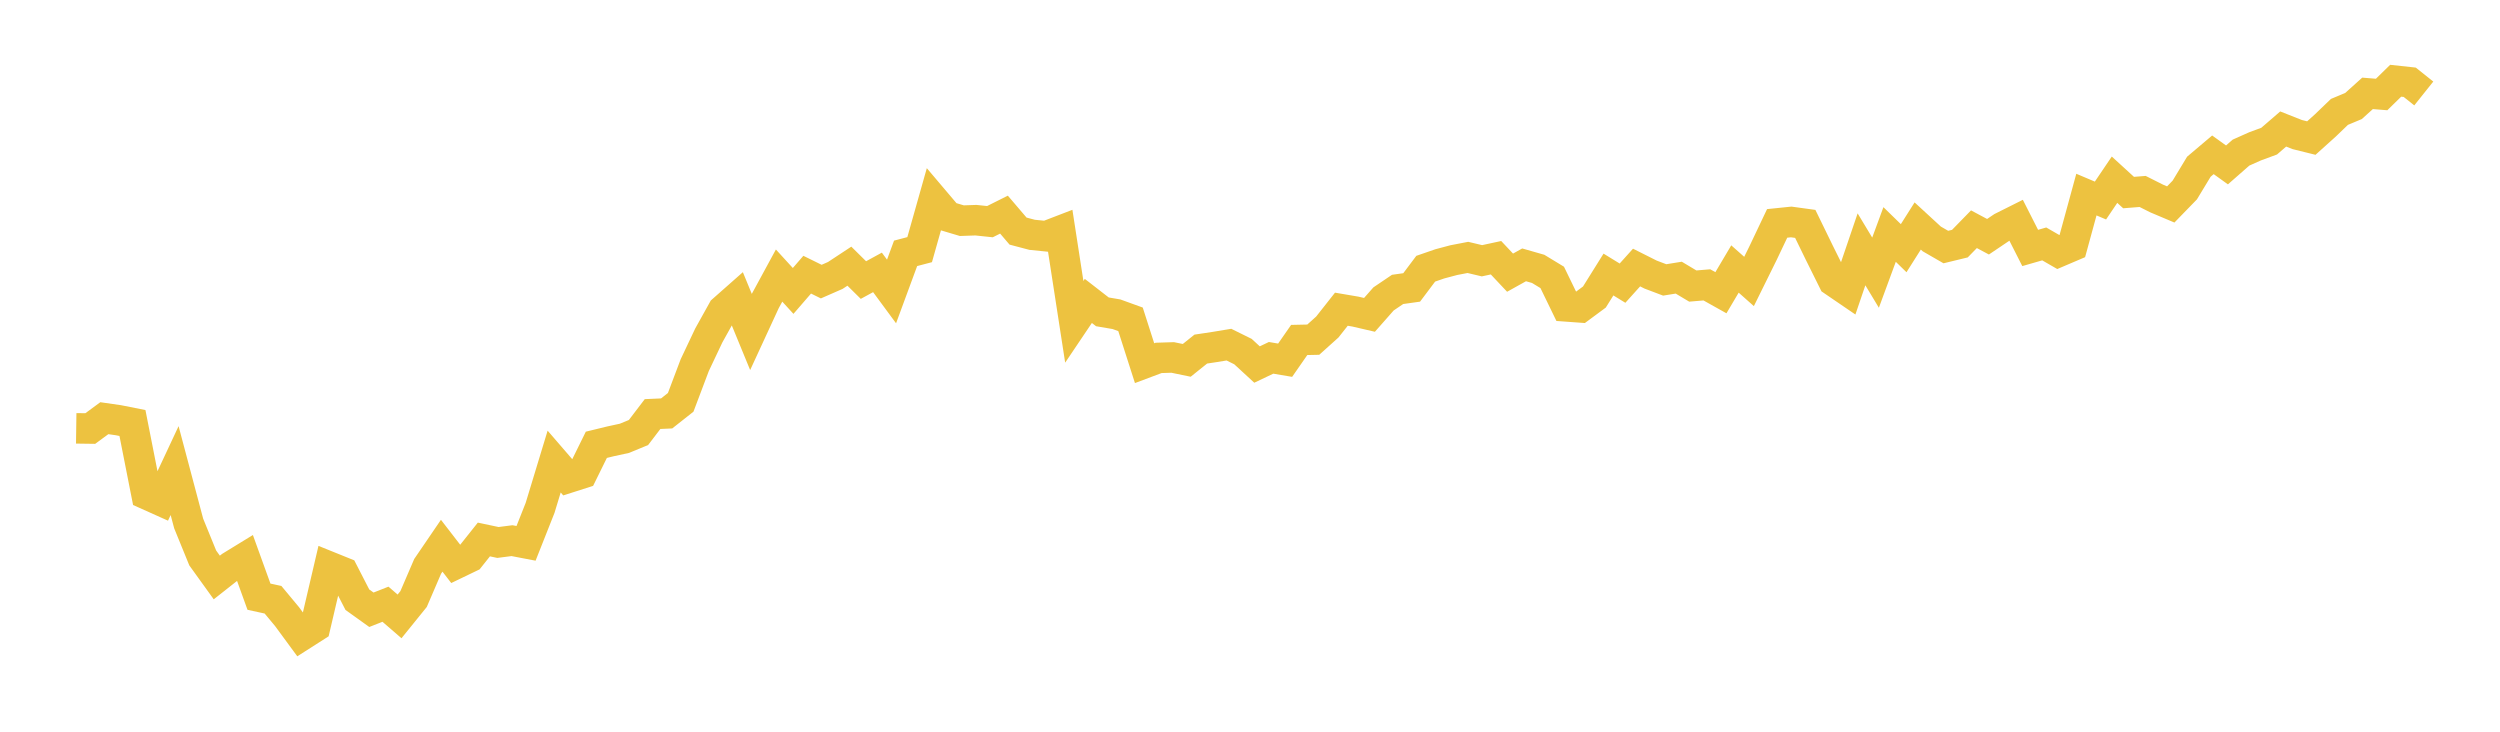 <svg width="164" height="48" xmlns="http://www.w3.org/2000/svg" xmlns:xlink="http://www.w3.org/1999/xlink"><path fill="none" stroke="rgb(237,194,64)" stroke-width="2" d="M5,28.099L5.922,28.112L6.844,27.433L7.766,27.566L8.689,27.75L9.611,32.427L10.533,32.841L11.455,30.871L12.377,34.341L13.299,36.602L14.222,37.883L15.144,37.156L16.066,36.591L16.988,39.143L17.91,39.343L18.832,40.452L19.754,41.707L20.677,41.118L21.599,37.174L22.521,37.546L23.443,39.34L24.365,40L25.287,39.637L26.21,40.436L27.132,39.296L28.054,37.152L28.976,35.8L29.898,36.994L30.82,36.55L31.743,35.39L32.665,35.586L33.587,35.467L34.509,35.643L35.431,33.313L36.353,30.278L37.275,31.346L38.198,31.051L39.12,29.179L40.042,28.954L40.964,28.753L41.886,28.372L42.808,27.162L43.731,27.121L44.653,26.394L45.575,23.953L46.497,22.005L47.419,20.348L48.341,19.534L49.263,21.775L50.186,19.775L51.108,18.077L52.03,19.085L52.952,18.019L53.874,18.473L54.796,18.069L55.719,17.461L56.641,18.372L57.563,17.869L58.485,19.12L59.407,16.619L60.329,16.377L61.251,13.112L62.174,14.201L63.096,14.476L64.018,14.444L64.94,14.541L65.862,14.08L66.784,15.16L67.707,15.404L68.629,15.497L69.551,15.142L70.473,21.111L71.395,19.741L72.317,20.457L73.24,20.614L74.162,20.948L75.084,23.824L76.006,23.478L76.928,23.449L77.85,23.639L78.772,22.9L79.695,22.761L80.617,22.608L81.539,23.064L82.461,23.913L83.383,23.474L84.305,23.63L85.228,22.302L86.15,22.282L87.072,21.453L87.994,20.284L88.916,20.441L89.838,20.655L90.76,19.609L91.683,18.985L92.605,18.856L93.527,17.628L94.449,17.309L95.371,17.064L96.293,16.886L97.216,17.106L98.138,16.907L99.06,17.887L99.982,17.374L100.904,17.638L101.826,18.198L102.749,20.1L103.671,20.167L104.593,19.485L105.515,18.009L106.437,18.575L107.359,17.55L108.281,18.013L109.204,18.363L110.126,18.214L111.048,18.765L111.97,18.687L112.892,19.203L113.814,17.646L114.737,18.464L115.659,16.597L116.581,14.655L117.503,14.56L118.425,14.687L119.347,16.579L120.269,18.435L121.192,19.065L122.114,16.356L123.036,17.887L123.958,15.382L124.88,16.281L125.802,14.825L126.725,15.674L127.647,16.206L128.569,15.982L129.491,15.037L130.413,15.53L131.335,14.909L132.257,14.447L133.18,16.266L134.102,16.001L135.024,16.533L135.946,16.14L136.868,12.765L137.79,13.155L138.713,11.789L139.635,12.632L140.557,12.559L141.479,13.023L142.401,13.412L143.323,12.463L144.246,10.936L145.168,10.156L146.09,10.818L147.012,10.01L147.934,9.599L148.856,9.259L149.778,8.463L150.701,8.828L151.623,9.057L152.545,8.227L153.467,7.34L154.389,6.955L155.311,6.124L156.234,6.199L157.156,5.297L158.078,5.397L159,6.132"></path></svg>